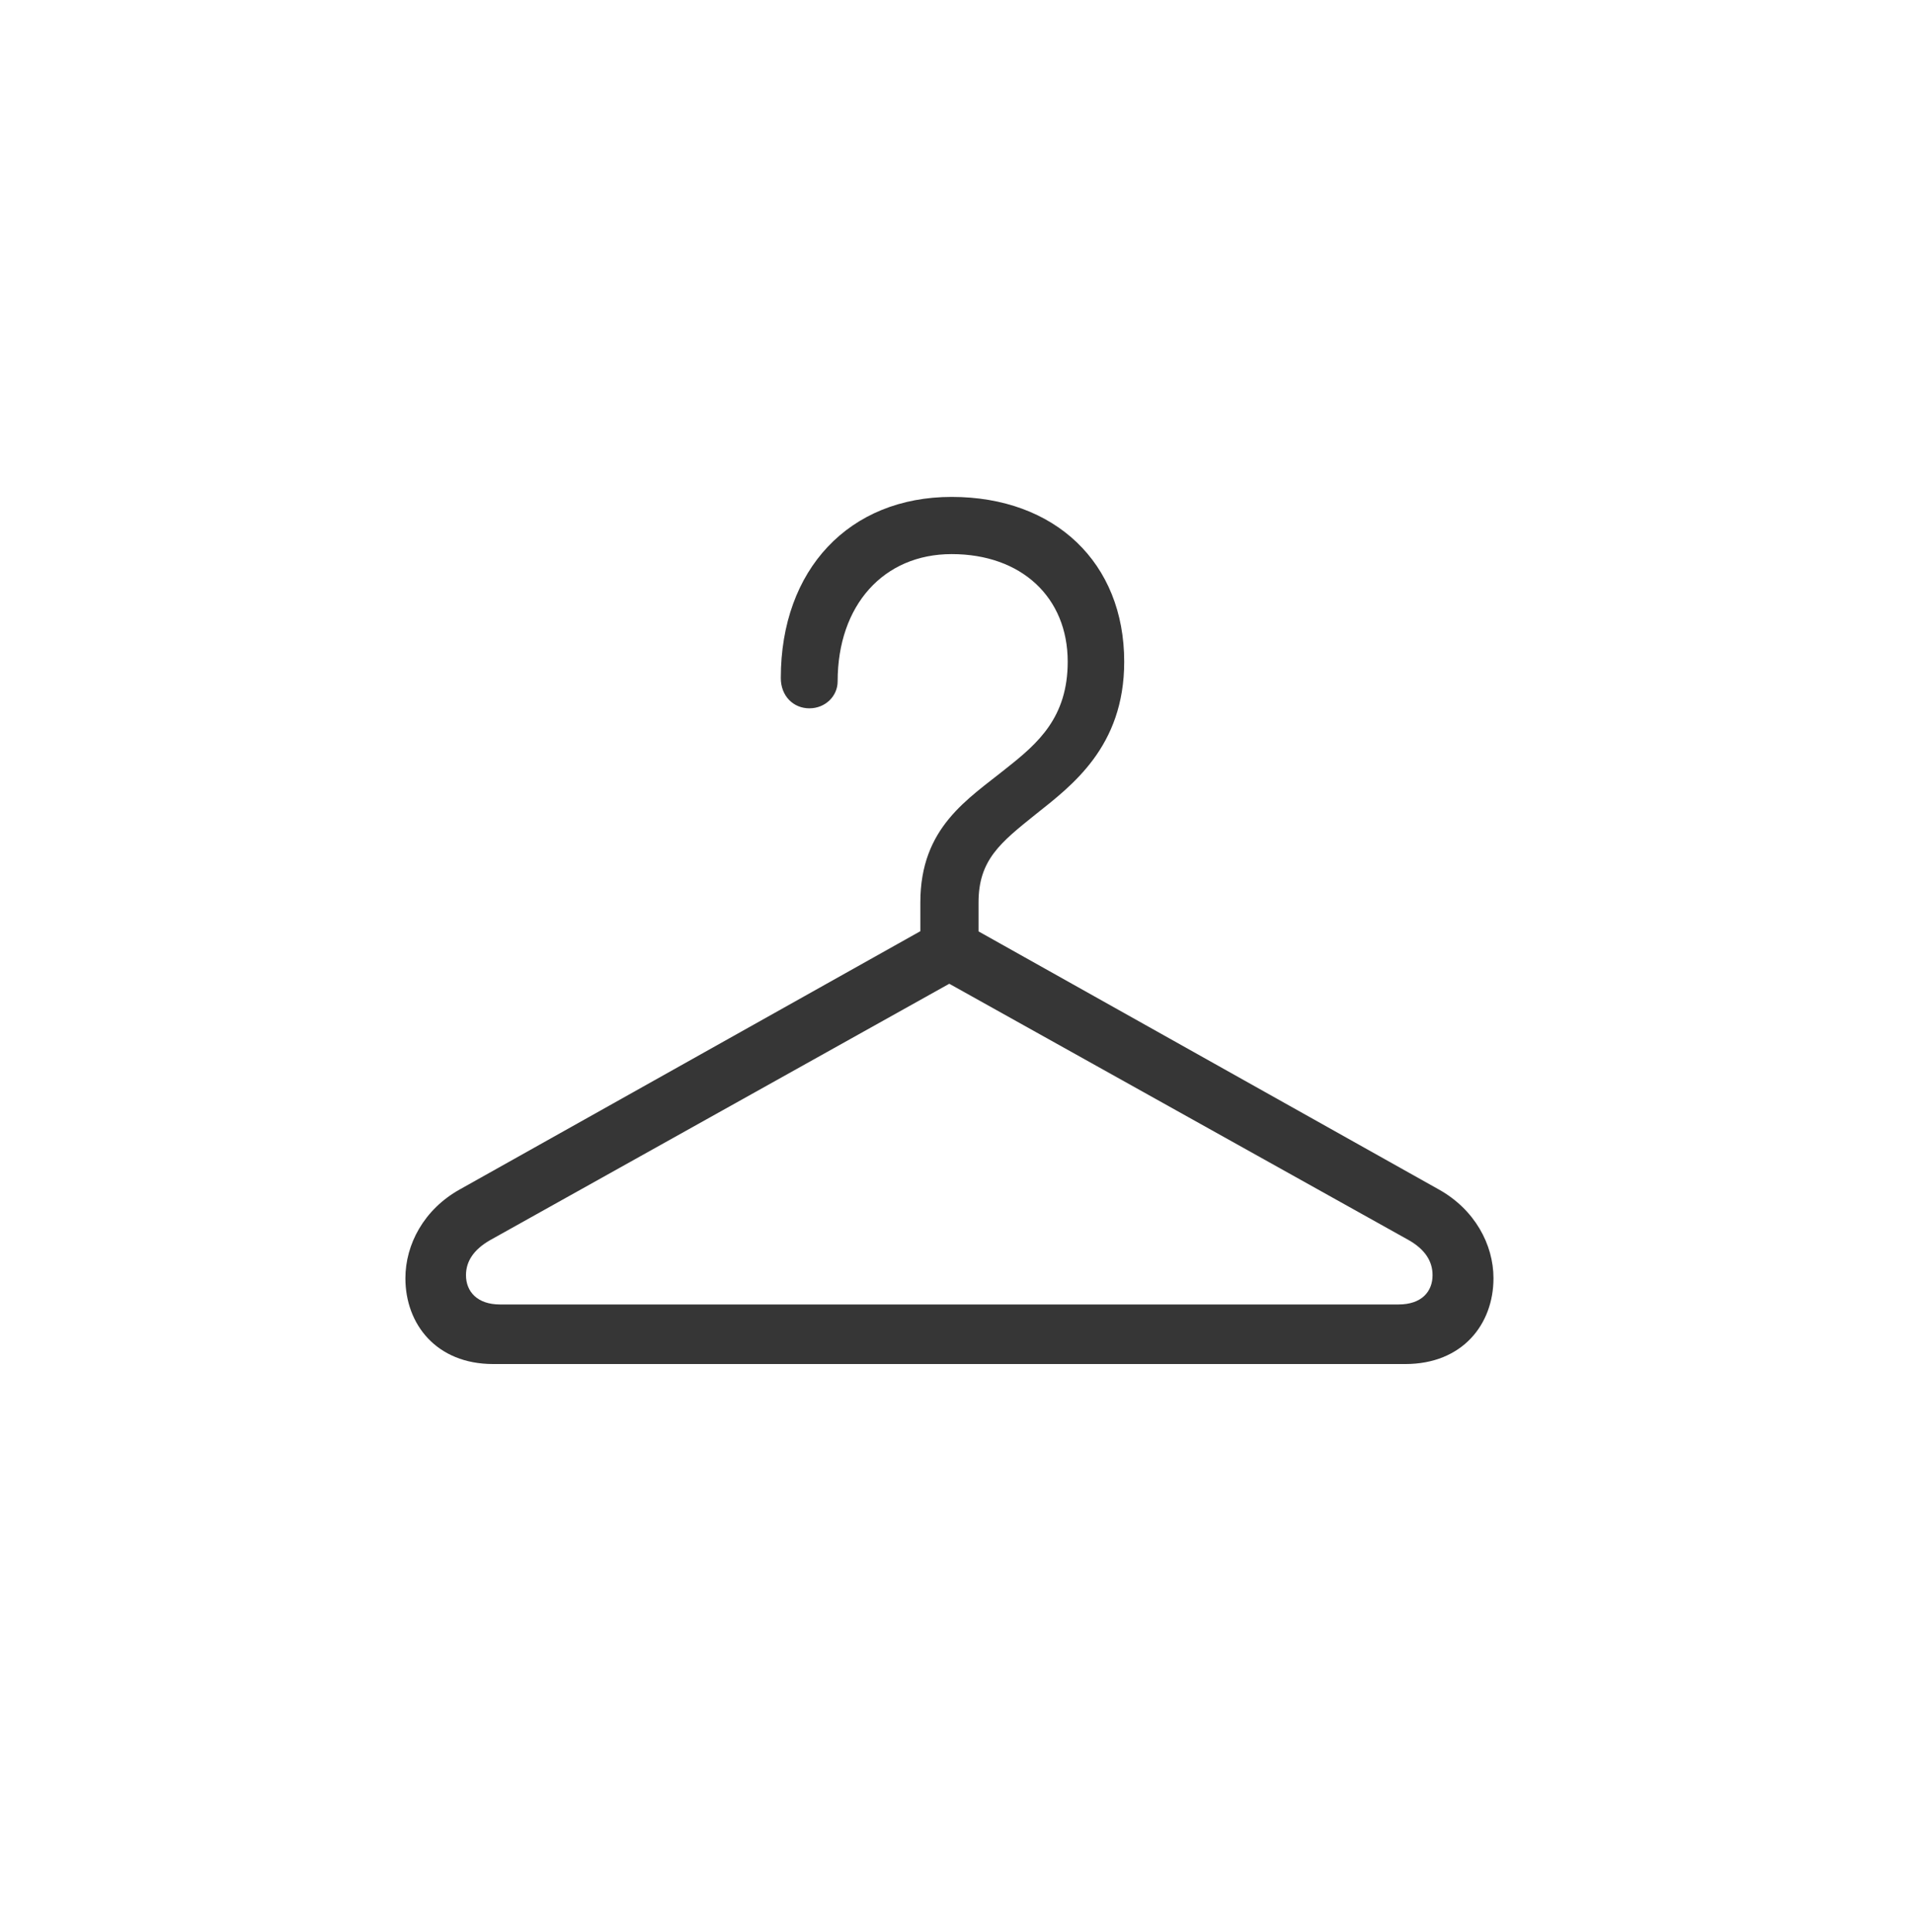 <?xml version="1.0" encoding="UTF-8" standalone="no"?><!DOCTYPE svg PUBLIC "-//W3C//DTD SVG 1.1//EN" "http://www.w3.org/Graphics/SVG/1.1/DTD/svg11.dtd"><svg width="100%" height="100%" viewBox="0 0 417 421" version="1.1" xmlns="http://www.w3.org/2000/svg" xmlns:xlink="http://www.w3.org/1999/xlink" xml:space="preserve" xmlns:serif="http://www.serif.com/" style="fill-rule:evenodd;clip-rule:evenodd;stroke-linejoin:round;stroke-miterlimit:2;"><rect id="hanger" x="-0" y="2.292" width="416.667" height="416.667" style="fill:none;"/><g><rect x="88.371" y="108.282" width="239.925" height="204.686" style="fill:#363636;fill-opacity:0;"/><path d="M88.371,278.544c-0,10.016 6.751,18.695 19.14,18.695l198.825,0c12.464,0 19.215,-8.679 19.215,-18.695c0,-7.345 -4.08,-14.986 -11.945,-19.363l-106.682,-59.796l-106.683,59.796c-7.864,4.377 -11.87,12.018 -11.87,19.363Zm13.205,-0.668c0,-2.967 1.632,-5.564 5.268,-7.641l100.08,-55.864l100.154,55.864c3.636,2.077 5.194,4.674 5.194,7.641c-0,3.562 -2.374,6.381 -7.419,6.381l-195.858,-0c-4.97,-0 -7.419,-2.819 -7.419,-6.381Zm99.042,-72.185l12.686,0l-0,-9.051c-0,-9.273 4.822,-13.057 12.39,-19.14c7.938,-6.306 19.363,-14.764 19.363,-33.311c-0,-21.515 -15.06,-35.907 -37.614,-35.907c-22.33,-0 -37.242,15.802 -37.242,39.468c-0,3.932 2.744,6.603 6.231,6.603c3.487,-0 6.158,-2.671 6.158,-5.861c-0,-16.618 10.015,-27.747 24.853,-27.747c15.209,0 25.298,9.422 25.298,23.444c0,12.167 -6.528,17.805 -13.279,23.147c-8.458,6.825 -18.844,12.909 -18.844,29.304l-0,9.051Z" style="fill:#363636;fill-rule:nonzero;"/></g></svg>